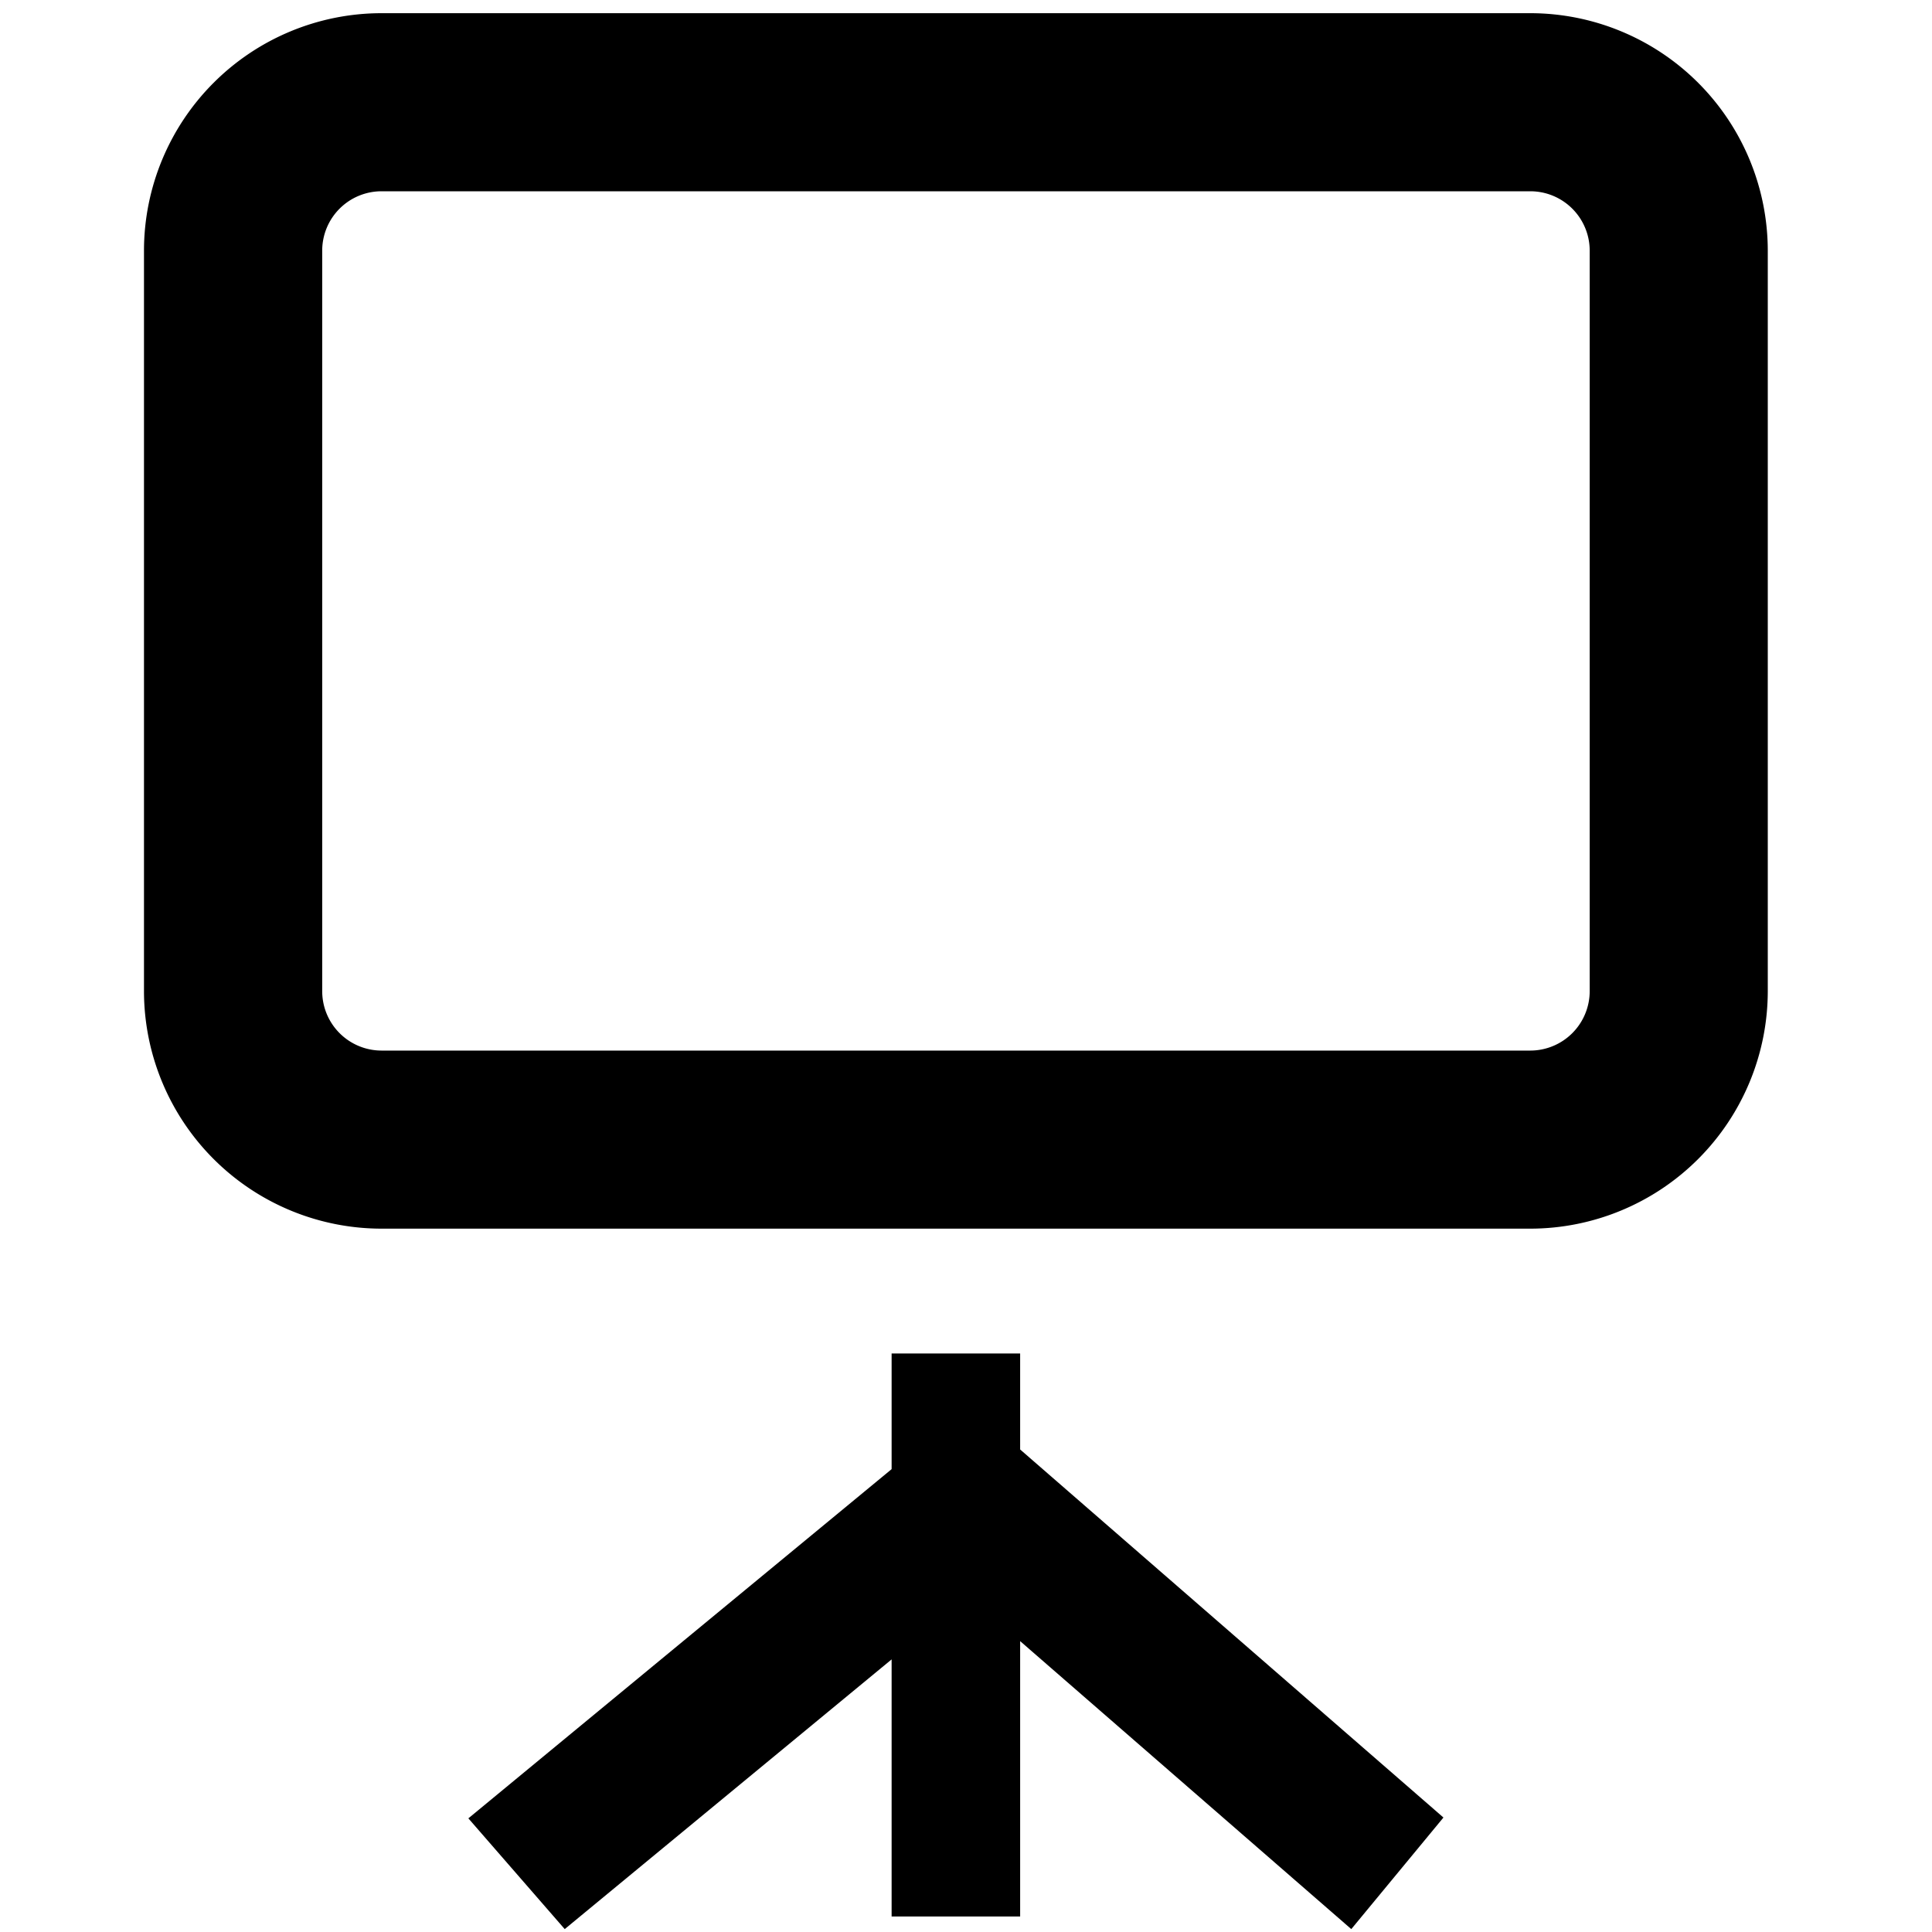 <svg id="Livello_1" data-name="Livello 1" xmlns="http://www.w3.org/2000/svg" viewBox="0 0 400 400"><polygon points="211.21 280.22 184.6 280.22 184.6 304.17 96.97 376.47 116.92 399.4 184.6 343.56 184.6 396.79 211.21 396.79 211.21 339.78 279.77 399.4 298.85 376.3 211.21 300.1 211.21 280.22"/><path d="M316.84,2.73H79A49.21,49.21,0,0,0,29.81,51.89V205.22A49.22,49.22,0,0,0,79,254.38H316.84A49.22,49.22,0,0,0,366,205.22V51.89A49.21,49.21,0,0,0,316.84,2.73Zm12.29,202.49a12.31,12.31,0,0,1-12.29,12.29H79a12.3,12.3,0,0,1-12.29-12.29V51.89A12.29,12.29,0,0,1,79,39.6H316.84a12.3,12.3,0,0,1,12.29,12.29Z"/></svg>
